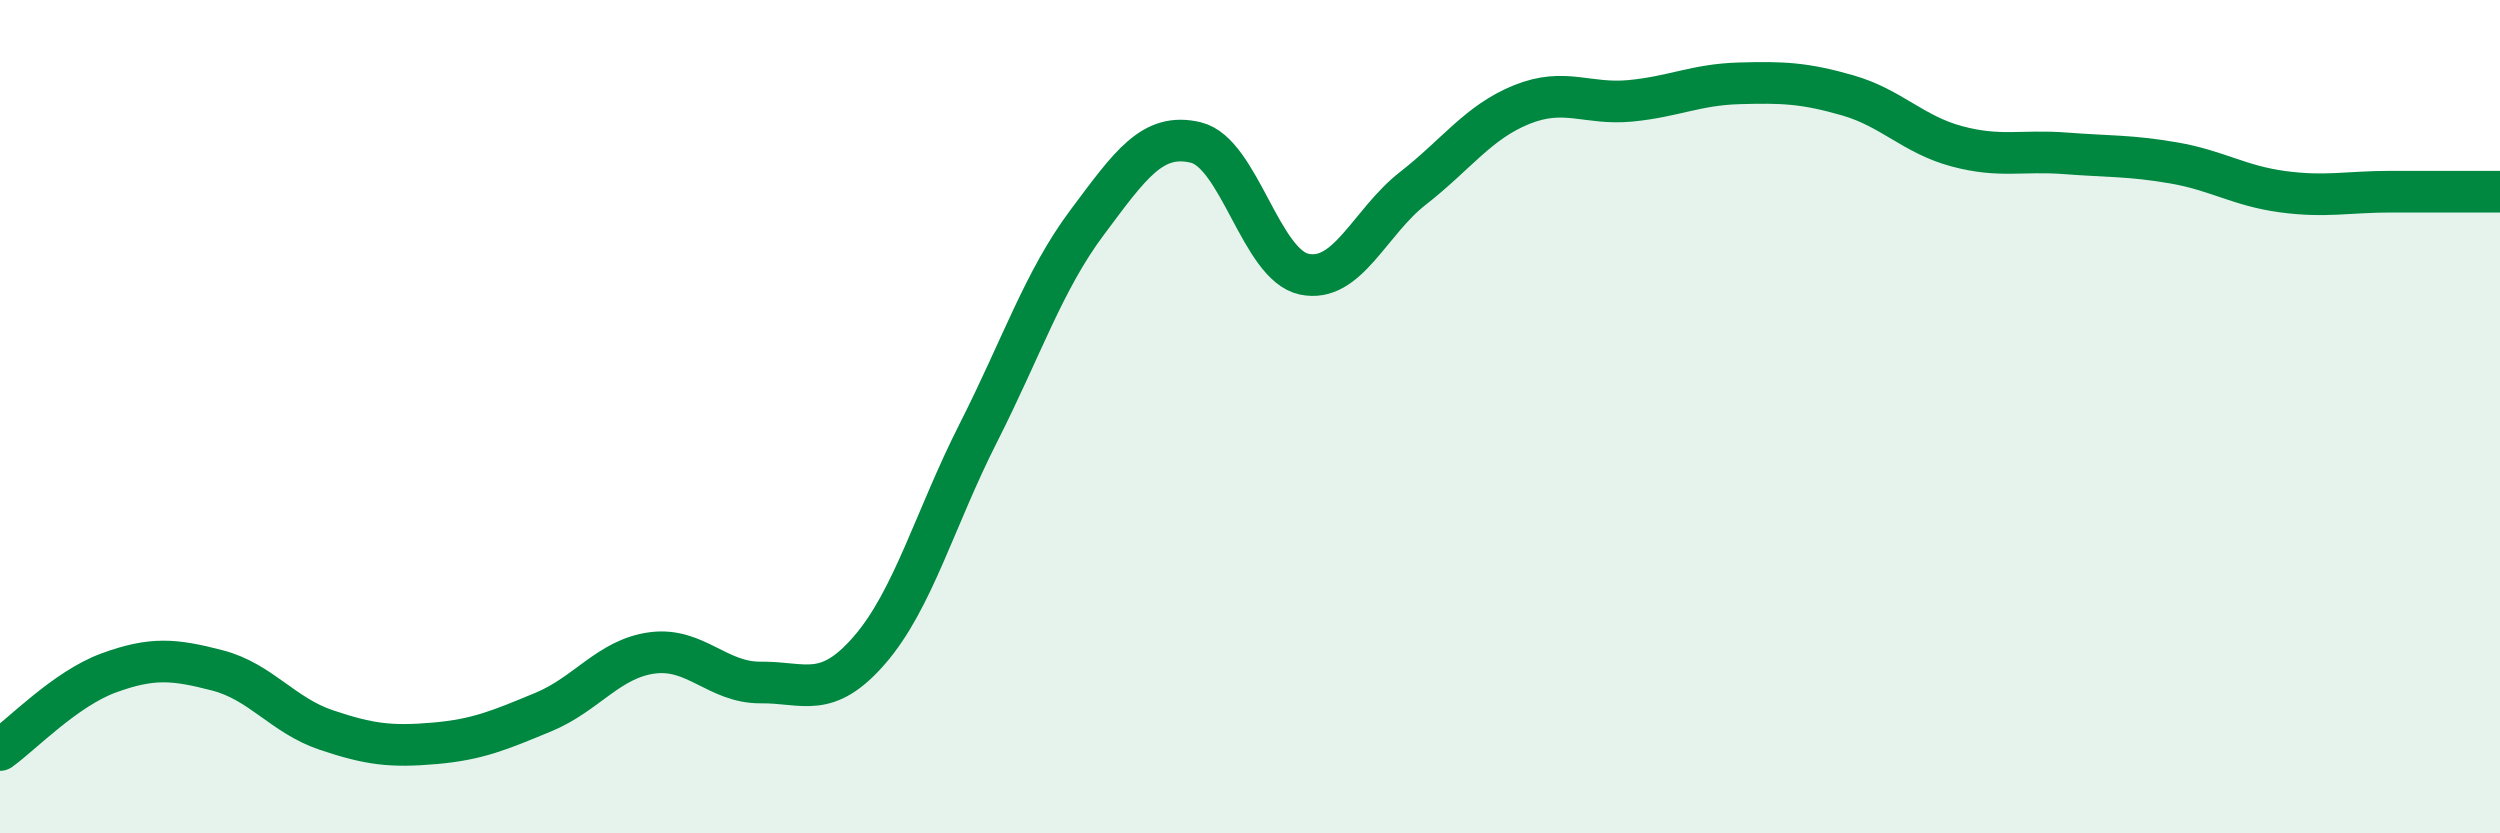 
    <svg width="60" height="20" viewBox="0 0 60 20" xmlns="http://www.w3.org/2000/svg">
      <path
        d="M 0,18 C 0.52,17.63 1.57,16.53 2.61,16.15 C 3.65,15.77 4.18,15.82 5.22,16.09 C 6.26,16.36 6.79,17.17 7.83,17.52 C 8.87,17.87 9.39,17.93 10.43,17.84 C 11.47,17.75 12,17.52 13.04,17.09 C 14.08,16.66 14.61,15.81 15.65,15.67 C 16.69,15.53 17.22,16.39 18.26,16.38 C 19.3,16.37 19.83,16.8 20.87,15.6 C 21.91,14.4 22.44,12.44 23.48,10.39 C 24.52,8.34 25.05,6.73 26.09,5.34 C 27.13,3.95 27.66,3.17 28.7,3.42 C 29.74,3.67 30.26,6.36 31.3,6.58 C 32.34,6.8 32.87,5.33 33.91,4.52 C 34.95,3.71 35.48,2.93 36.52,2.51 C 37.56,2.09 38.09,2.52 39.13,2.42 C 40.17,2.32 40.7,2.03 41.74,2 C 42.78,1.97 43.31,1.99 44.35,2.29 C 45.39,2.59 45.92,3.23 46.96,3.51 C 48,3.79 48.53,3.6 49.57,3.68 C 50.61,3.76 51.13,3.73 52.17,3.91 C 53.21,4.09 53.74,4.46 54.78,4.6 C 55.82,4.74 56.35,4.6 57.39,4.6 C 58.43,4.6 59.48,4.6 60,4.6L60 20L0 20Z"
        fill="#008740"
        opacity="0.1"
        stroke-linecap="round"
        stroke-linejoin="round"
      />
      <path
        d="M 0,18 C 0.52,17.63 1.57,16.53 2.61,16.15 C 3.65,15.77 4.18,15.82 5.22,16.09 C 6.26,16.36 6.79,17.17 7.83,17.52 C 8.87,17.87 9.39,17.93 10.43,17.84 C 11.47,17.75 12,17.52 13.04,17.09 C 14.08,16.66 14.61,15.81 15.65,15.67 C 16.69,15.53 17.22,16.39 18.26,16.38 C 19.3,16.37 19.83,16.8 20.87,15.6 C 21.91,14.4 22.44,12.44 23.48,10.39 C 24.52,8.34 25.05,6.73 26.09,5.34 C 27.13,3.95 27.66,3.17 28.7,3.42 C 29.74,3.67 30.26,6.36 31.3,6.58 C 32.34,6.8 32.87,5.33 33.91,4.52 C 34.95,3.71 35.48,2.93 36.52,2.51 C 37.56,2.09 38.09,2.52 39.13,2.42 C 40.17,2.32 40.7,2.03 41.74,2 C 42.78,1.97 43.31,1.99 44.35,2.29 C 45.39,2.59 45.92,3.23 46.96,3.51 C 48,3.79 48.53,3.6 49.57,3.68 C 50.61,3.76 51.13,3.73 52.17,3.91 C 53.21,4.09 53.74,4.46 54.78,4.6 C 55.82,4.74 56.35,4.6 57.39,4.6 C 58.43,4.6 59.48,4.6 60,4.6"
        stroke="#008740"
        stroke-width="1"
        fill="none"
        stroke-linecap="round"
        stroke-linejoin="round"
      />
    </svg>
  